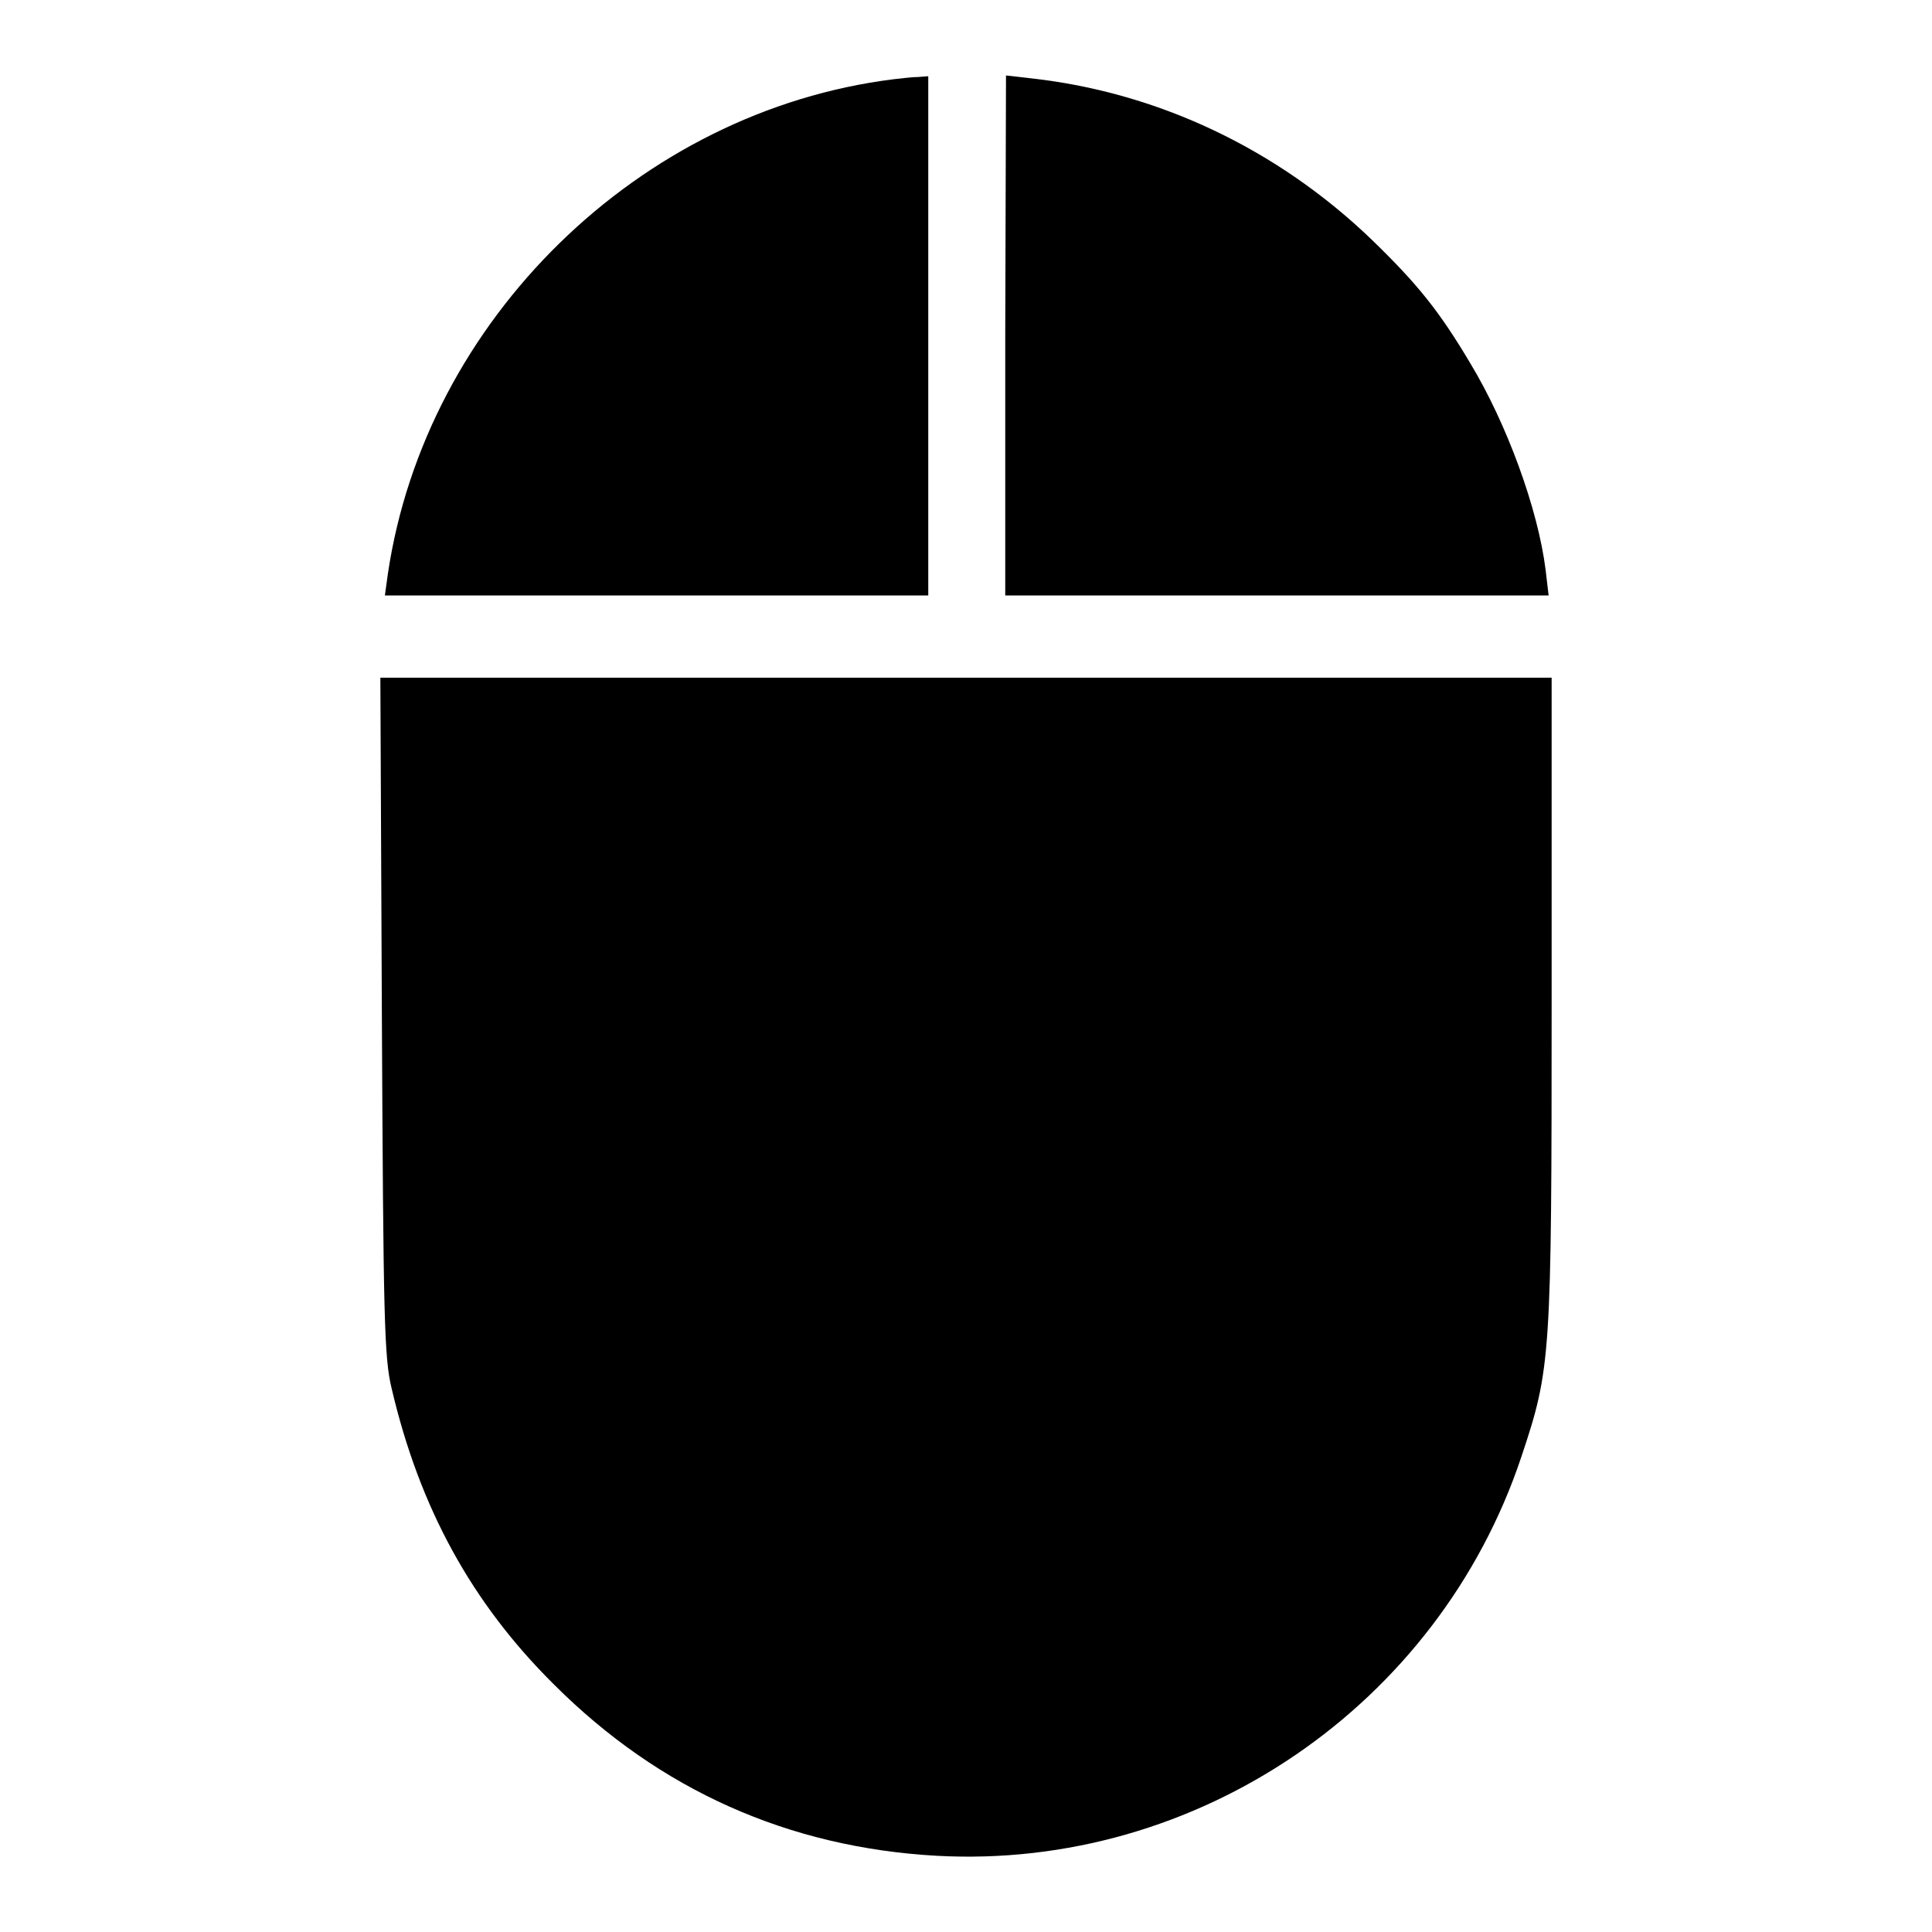 <?xml version="1.0" encoding="utf-8"?>
<!-- Svg Vector Icons : http://www.onlinewebfonts.com/icon -->
<!DOCTYPE svg PUBLIC "-//W3C//DTD SVG 1.1//EN" "http://www.w3.org/Graphics/SVG/1.1/DTD/svg11.dtd">
<svg version="1.1" xmlns="http://www.w3.org/2000/svg" xmlns:xlink="http://www.w3.org/1999/xlink" x="0px" y="0px" viewBox="0 0 256 256" enable-background="new 0 0 256 256" xml:space="preserve">
<g><g><g><path fill="#000000" d="M118.4,10.5c-33.7,4.2-62,31.9-67,65.5l-0.4,2.9h36h36V44.5V10.1l-1.3,0.1C120.8,10.2,119.4,10.4,118.4,10.5z"/><path fill="#000000" d="M133.2,44.4v34.5h36h36l-0.4-3.4c-1-8-5.1-19.3-10-27.4c-4.1-6.9-7-10.5-13.1-16.4c-12.4-11.9-28.1-19.4-44.9-21.3l-3.5-0.4L133.2,44.4L133.2,44.4z"/><path fill="#000000" d="M50.6,134.6c0.2,40.2,0.3,45.3,1.3,49.4c3.7,15.8,10.6,28.4,21.5,39.2c14,14,31.1,21.6,50.7,22.7c34.5,1.9,66.5-19.9,77.5-52.9c3.9-11.7,4-13,4-60.6V89.8H128H50.4L50.6,134.6z"/></g></g></g>
</svg>